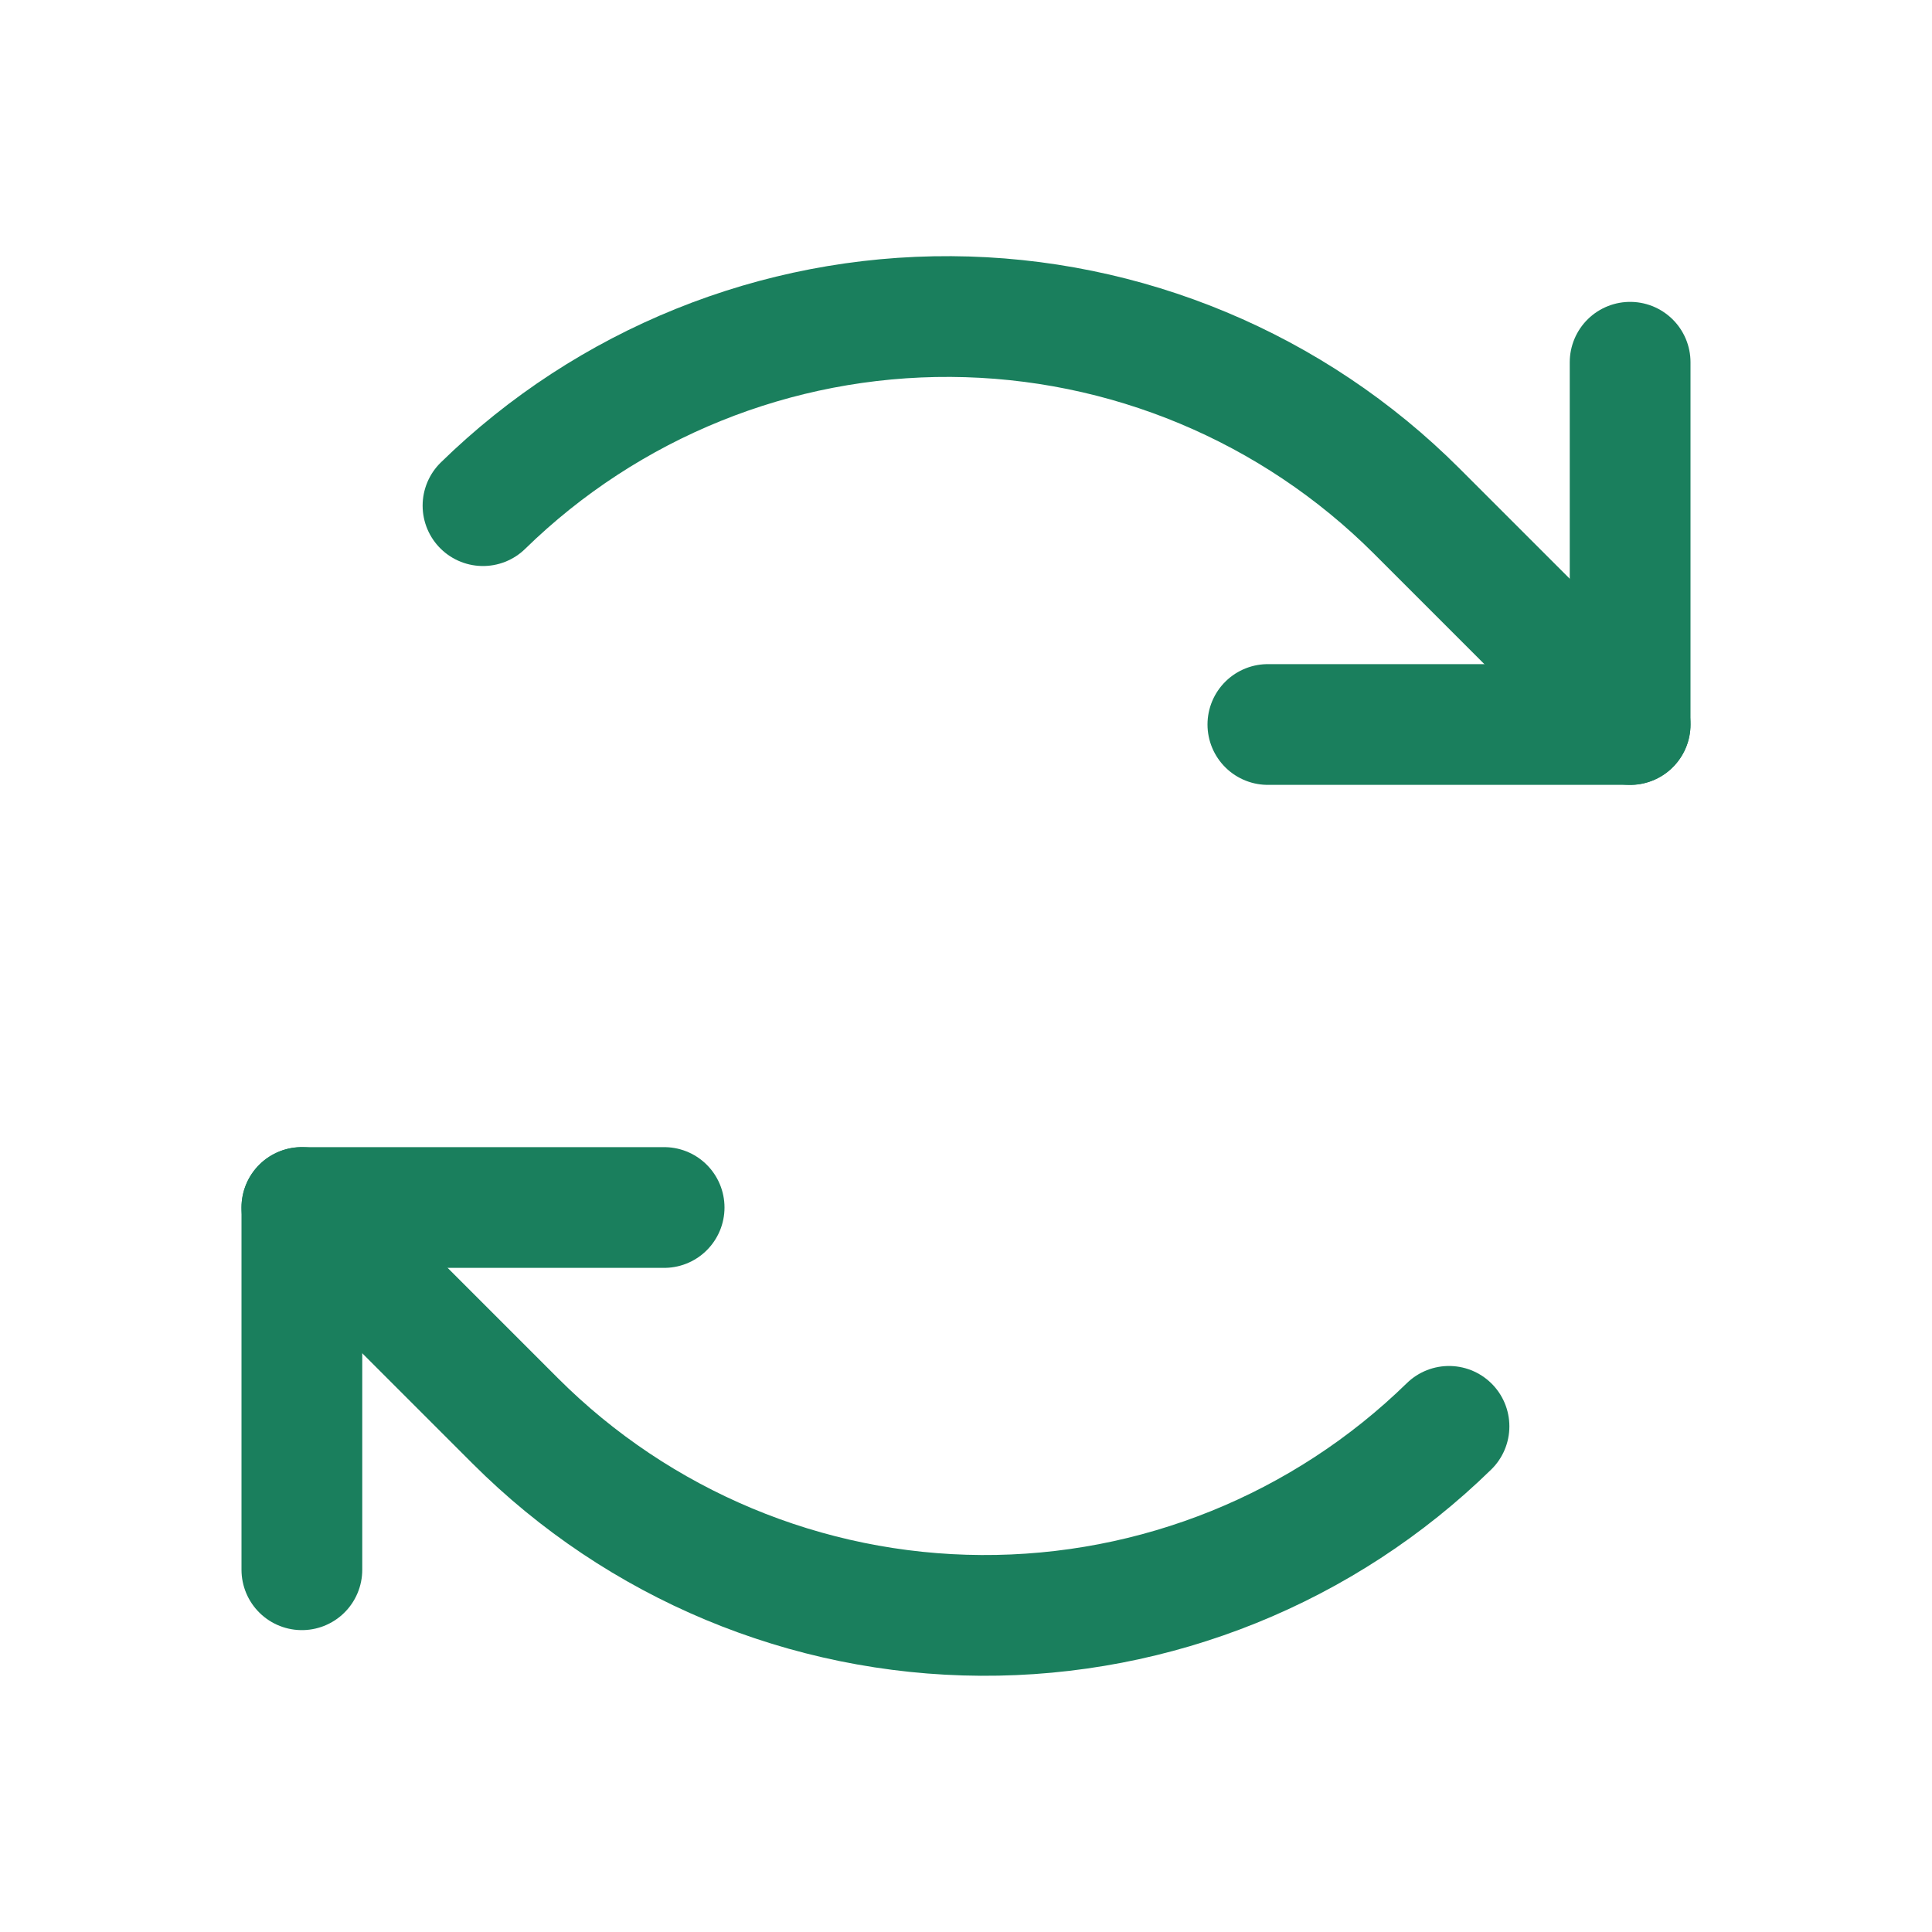 <?xml version="1.0" encoding="UTF-8"?>
<svg xmlns="http://www.w3.org/2000/svg" width="32" height="32" viewBox="0 0 32 32" fill="none">
  <g clip-path="url(#clip0_388_751)">
    <path d="M21 12H27V6" stroke="#1A7F5D" stroke-width="2" stroke-linecap="round" stroke-linejoin="round"></path>
    <path d="M27 12L23.465 8.465C21.418 6.418 18.646 5.26 15.751 5.243C12.856 5.226 10.071 6.352 8 8.375" stroke="#1A7F5D" stroke-width="2" stroke-linecap="round" stroke-linejoin="round"></path>
    <path d="M11 20H5V26" stroke="#1A7F5D" stroke-width="2" stroke-linecap="round" stroke-linejoin="round"></path>
    <path d="M5 20L8.535 23.535C10.582 25.582 13.354 26.74 16.249 26.756C19.144 26.773 21.929 25.648 24 23.625" stroke="#1A7F5D" stroke-width="2" stroke-linecap="round" stroke-linejoin="round"></path>
  </g>
  <defs>
    <clipPath id="clip0_388_751">
      <rect width="32" height="32" fill="white"></rect>
    </clipPath>
  </defs>
</svg>
